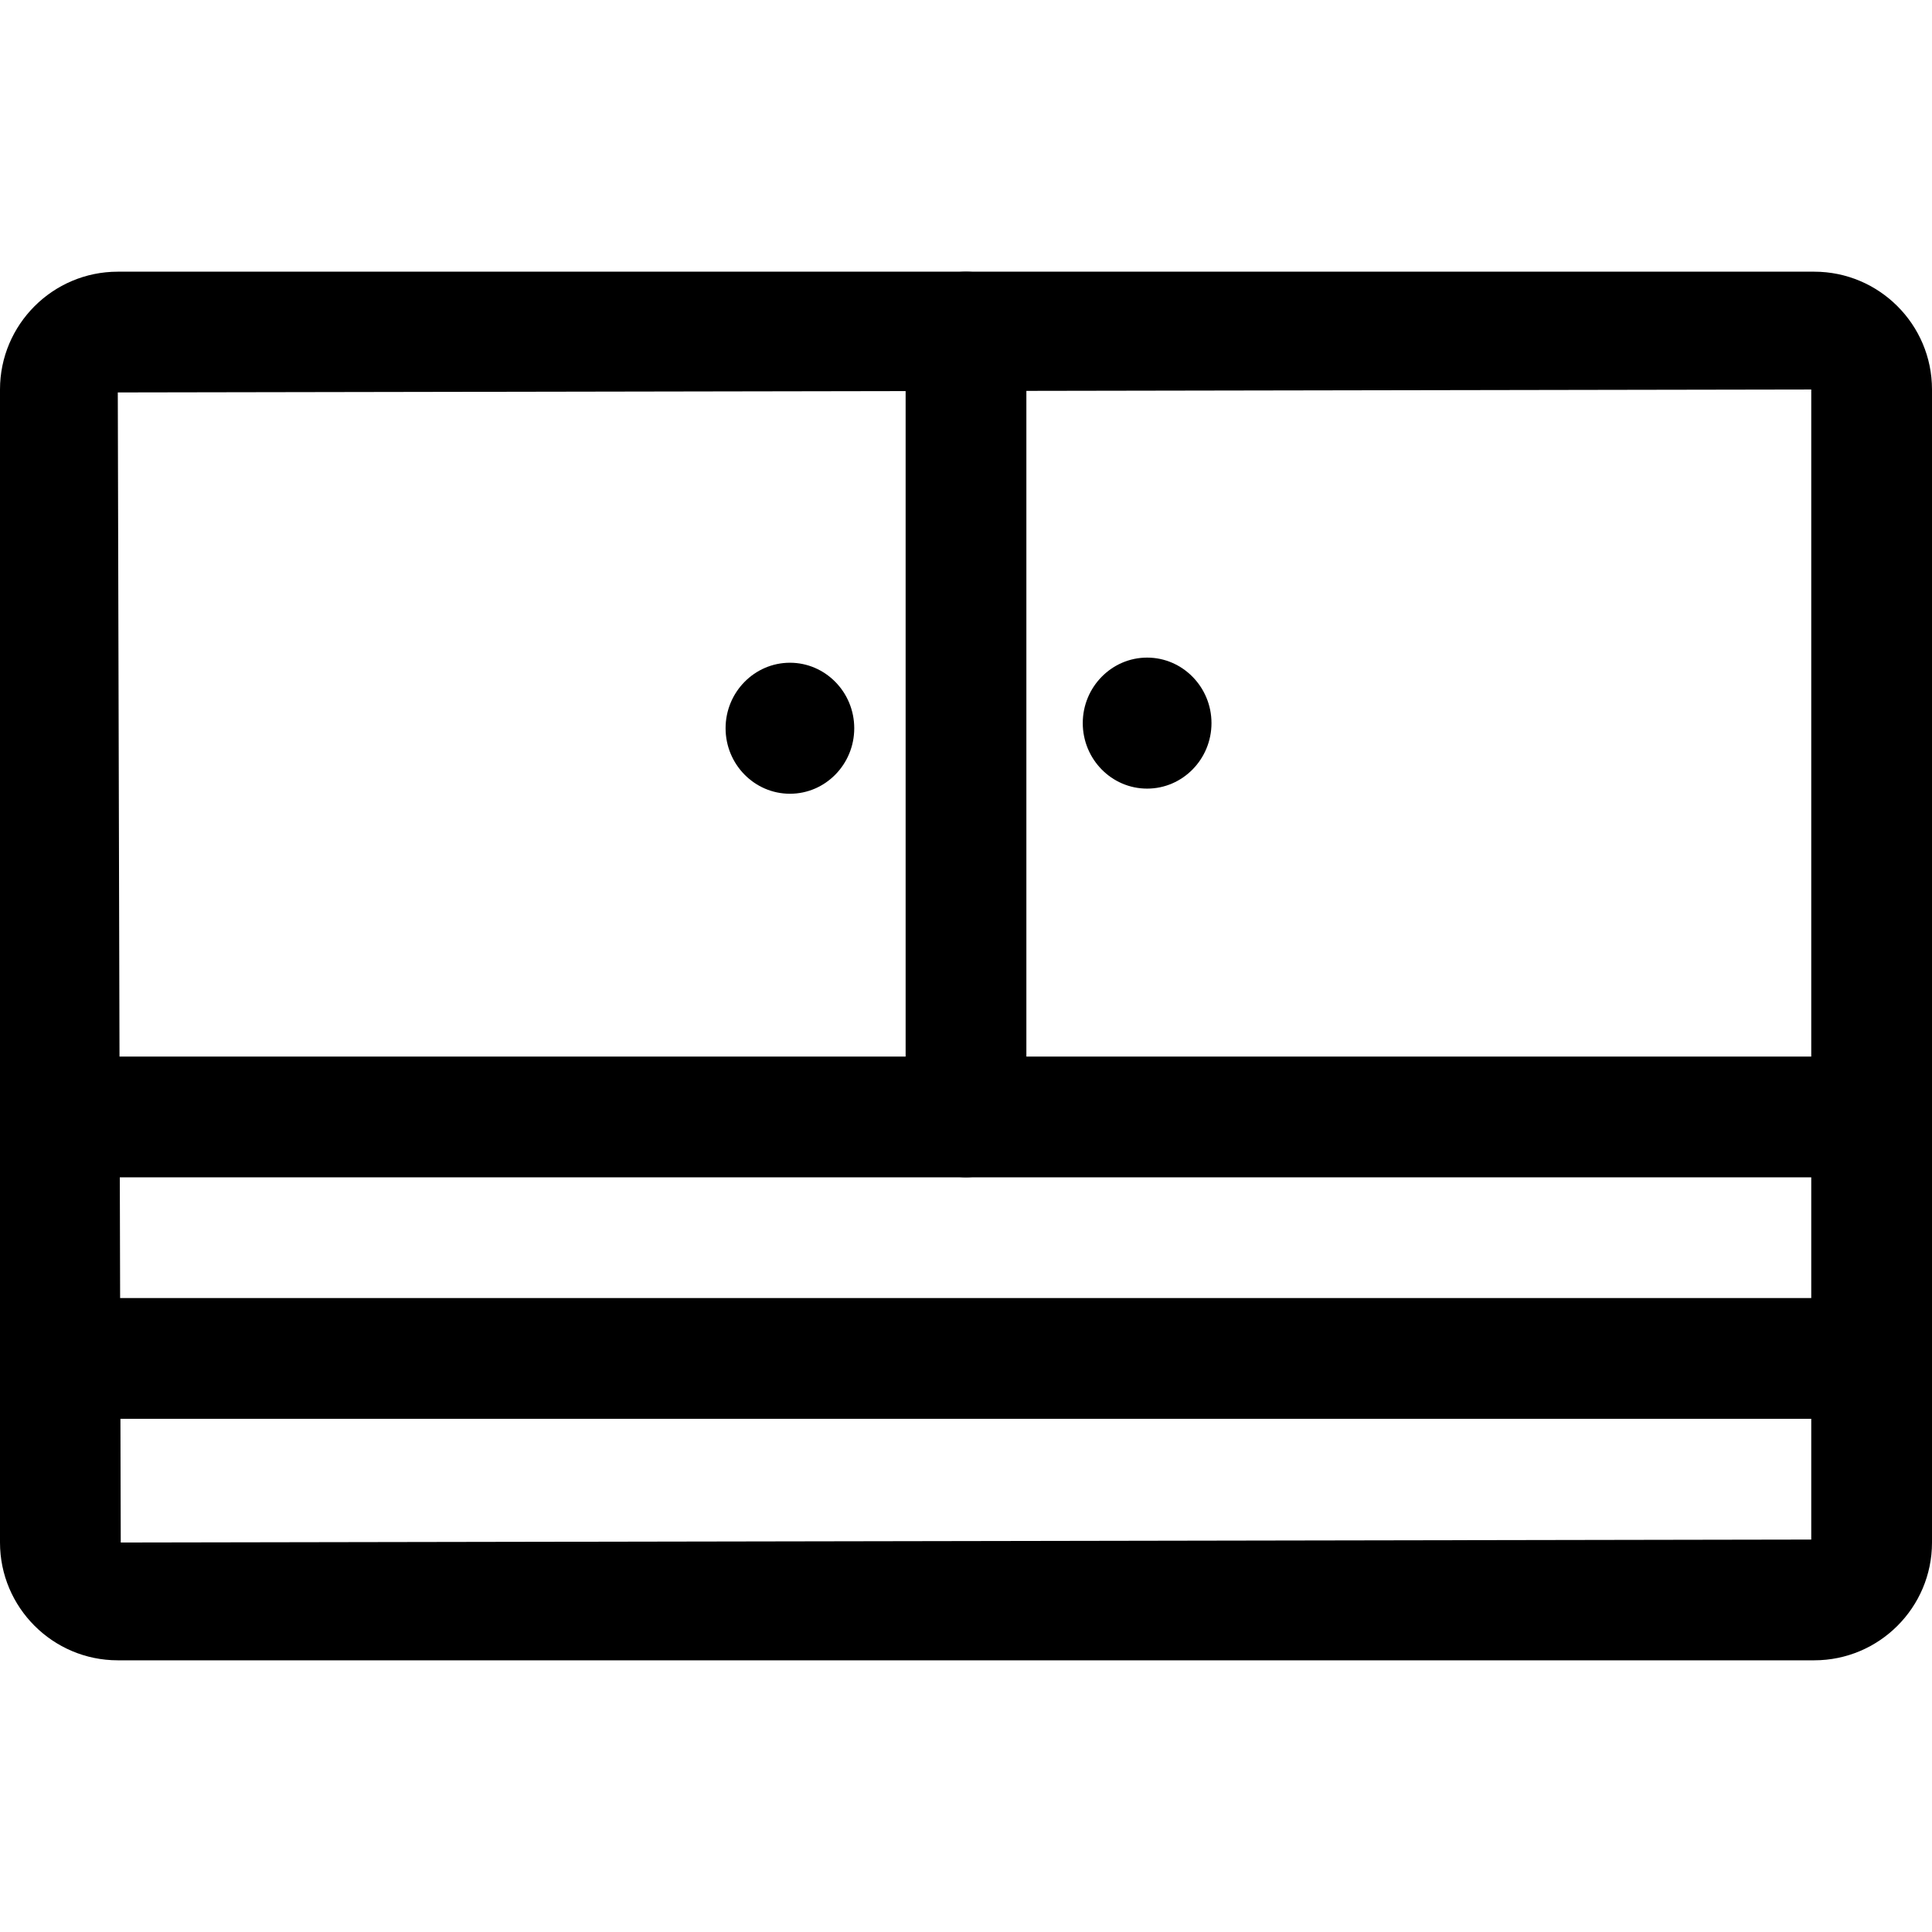 <?xml version="1.0" encoding="iso-8859-1"?>
<!-- Generator: Adobe Illustrator 19.0.0, SVG Export Plug-In . SVG Version: 6.00 Build 0)  -->
<svg version="1.1" id="Layer_1" xmlns="http://www.w3.org/2000/svg" xmlns:xlink="http://www.w3.org/1999/xlink" x="0px" y="0px"
	 viewBox="0 0 512 512" style="enable-background:new 0 0 512 512;" xml:space="preserve">
<g>
	<g>
		<path d="M480.784,72H31.216C14,72,0,86,0,103.216v305.568C0,426,14,440,31.216,440h449.568C498,440,512,426,512,408.784V103.216
			C512,86,498,72,480.784,72z M480,408l-448,0.784L31.216,104L480,103.216V408z"/>
	</g>
</g>
<g>
	<g>
		<path d="M256,72c-8.848,0-16,7.168-16,16v208c0,8.832,7.152,16,16,16c8.848,0,16-7.168,16-16V88C272,79.168,264.848,72,256,72z"/>
	</g>
</g>
<g>
	<g>
		<path d="M496,344H16c-8.848,0-16,7.168-16,16c0,8.832,7.152,16,16,16h480c8.848,0,16-7.168,16-16C512,351.168,504.848,344,496,344
			z"/>
	</g>
</g>
<g>
	<g>
		<path d="M496,280H16c-8.848,0-16,7.168-16,16c0,8.832,7.152,16,16,16h480c8.848,0,16-7.168,16-16C512,287.168,504.848,280,496,280
			z"/>
	</g>
</g>
<g>
	<g>
		<path d="M304,174.272c-9.392,0-17.056,7.792-17.056,17.36c0,9.568,7.648,17.36,17.056,17.36c9.408,0,17.056-7.792,17.056-17.36
			C321.056,182.064,313.392,174.272,304,174.272z"/>
	</g>
</g>
<g>
	<g>
		<path d="M209.344,175.632c-9.392,0-17.056,7.792-17.056,17.36s7.648,17.36,17.056,17.36s17.04-7.792,17.04-17.36
			S218.736,175.632,209.344,175.632z"/>
	</g>
</g>
<g>
</g>
<g>
</g>
<g>
</g>
<g>
</g>
<g>
</g>
<g>
</g>
<g>
</g>
<g>
</g>
<g>
</g>
<g>
</g>
<g>
</g>
<g>
</g>
<g>
</g>
<g>
</g>
<g>
</g>
</svg>

